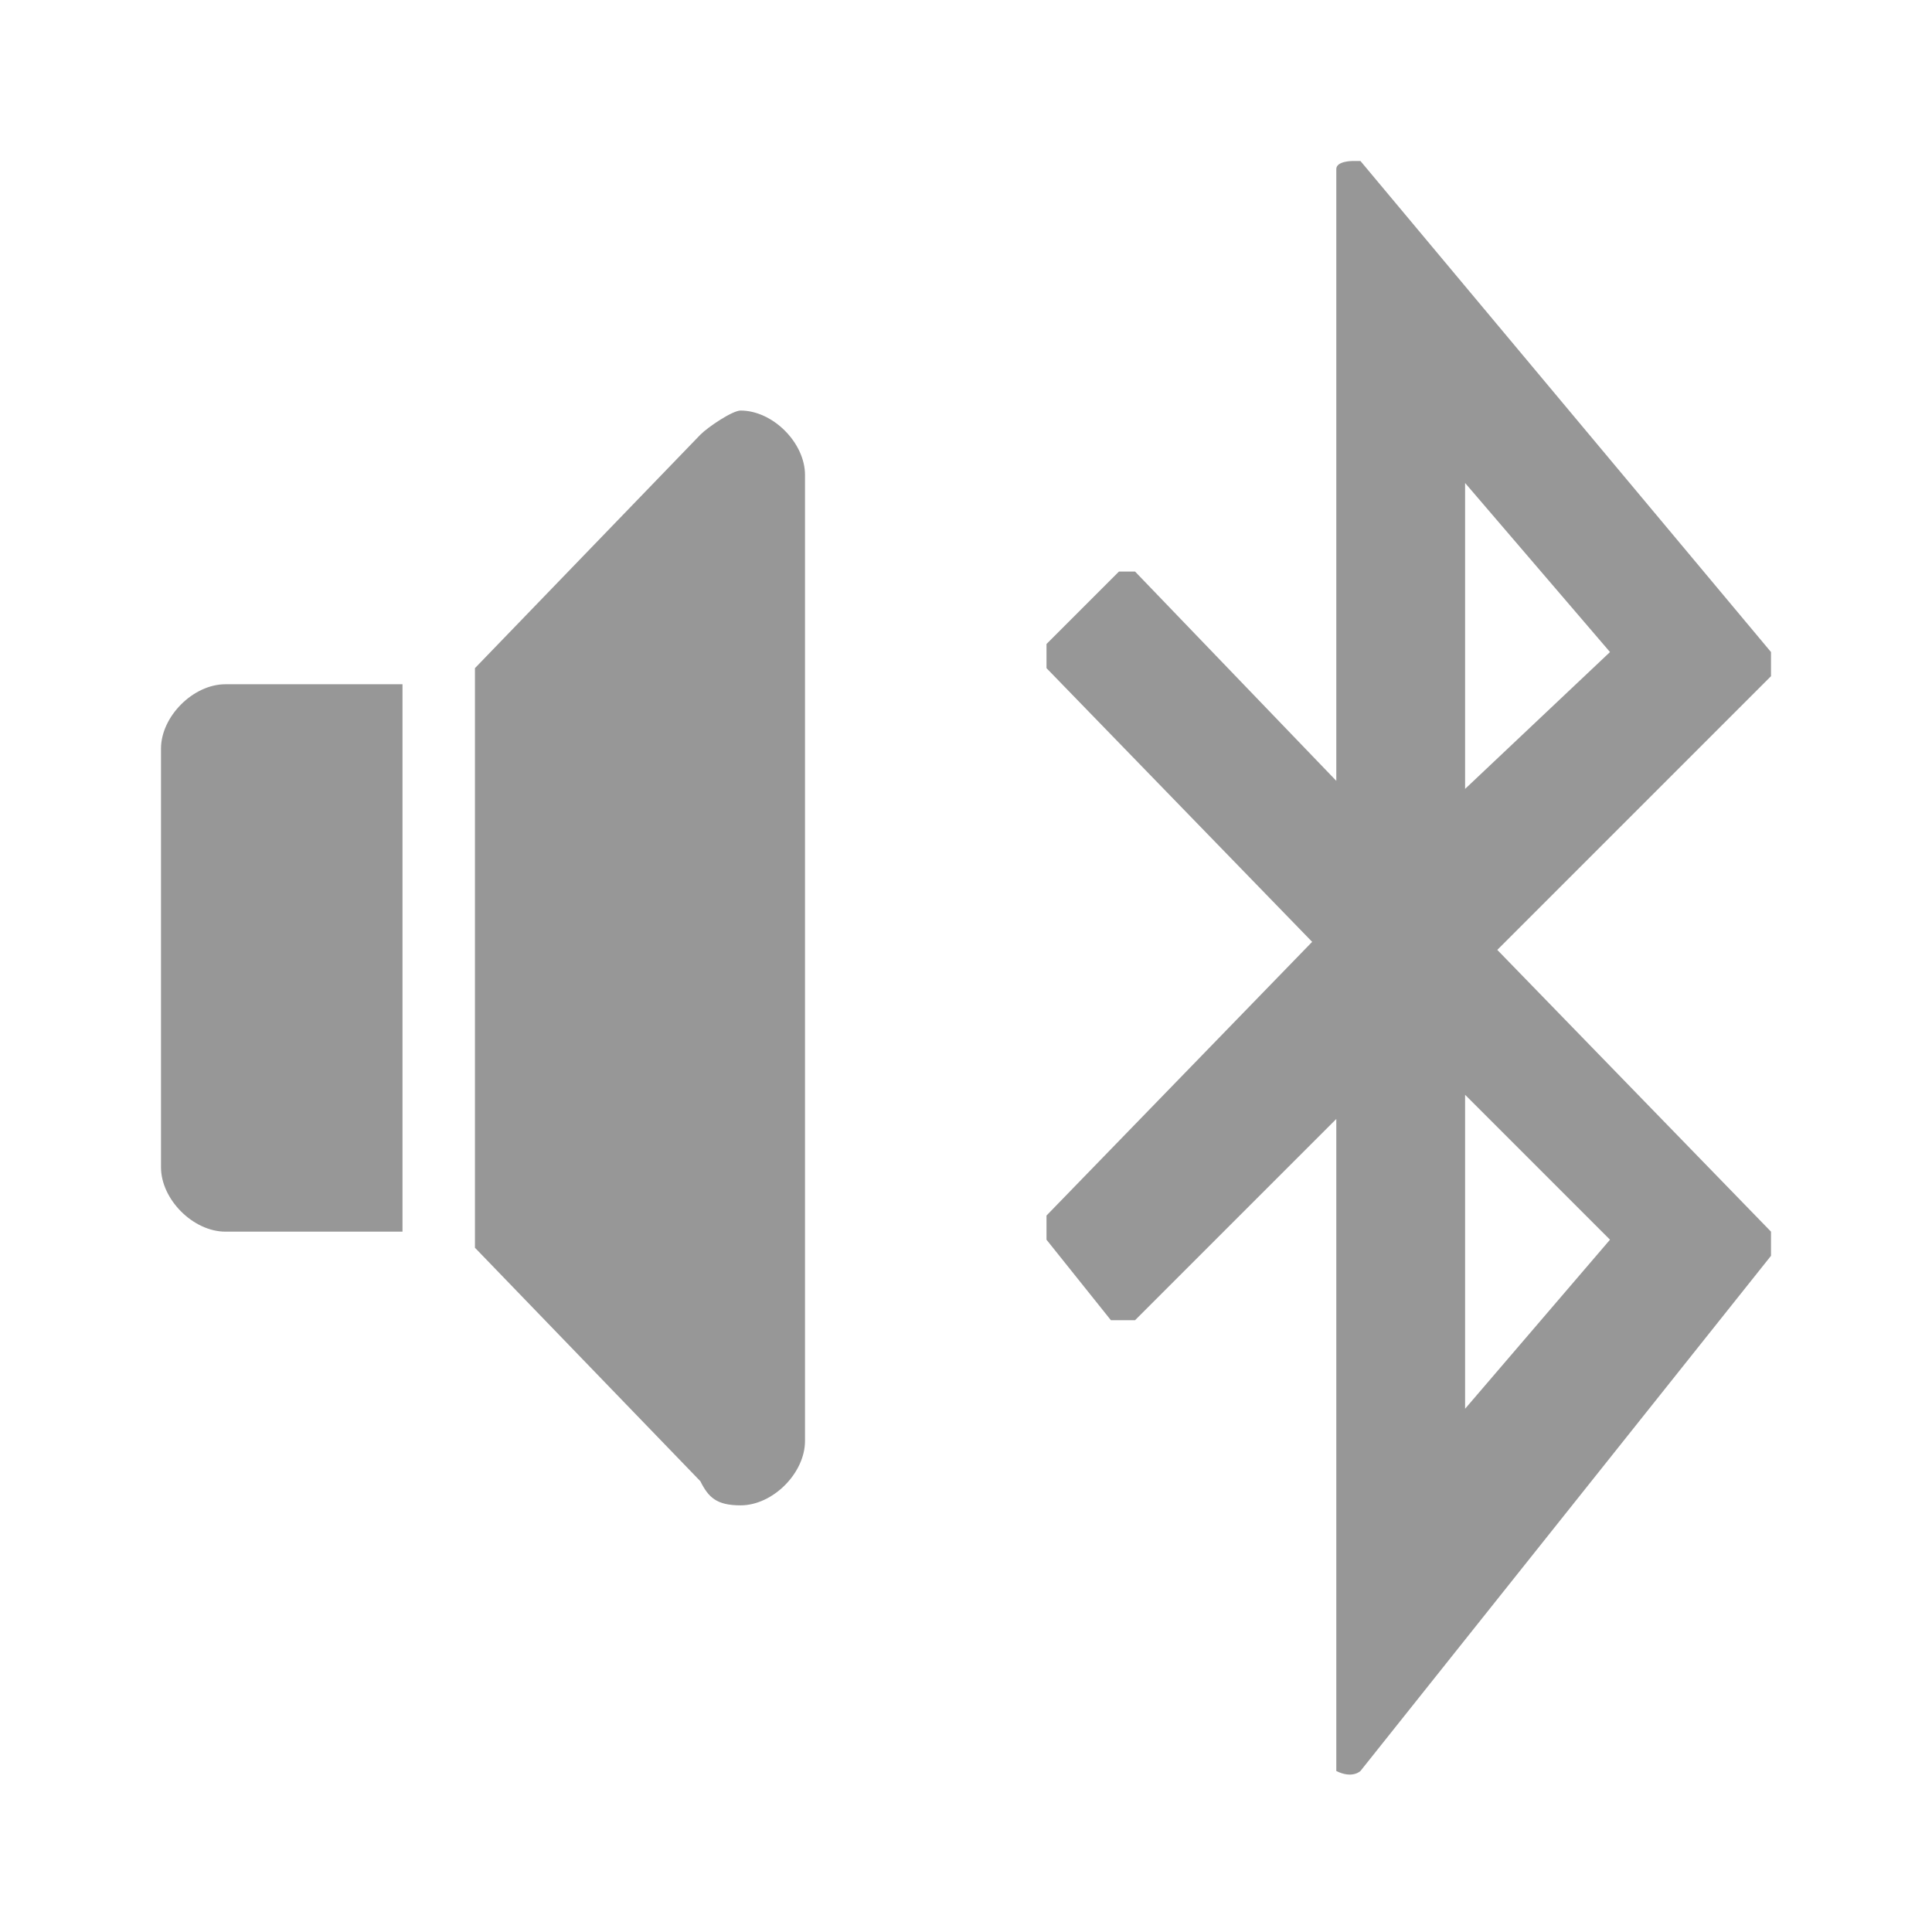 <svg width="24" height="24" viewBox="0 0 24 24" fill="none" xmlns="http://www.w3.org/2000/svg">
<path d="M4.9 15.3H2.8C2.4 15.3 2 14.9 2 14.5C2 12.8 2 11 2 9.3C2 8.9 2.4 8.5 2.8 8.5H5V15.3H4.9ZM18.2 6V9.8L20 8.1L18.2 6ZM20 15.4L18.2 13.6V17.5L20 15.4ZM14.1 7.1L16.6 9.7V2.1C16.6 2 16.8 2 16.8 2H16.9L22 8.1C22 8.1 22 8.2 22 8.4L18.6 11.8L22 15.3C22 15.3 22 15.4 22 15.6L16.9 22C16.9 22 16.8 22.1 16.6 22V21.9V13.9L14.1 16.4C14.1 16.4 14 16.4 13.8 16.4L13 15.4C13 15.4 13 15.3 13 15.1L16.3 11.7L13 8.3C13 8.3 13 8.2 13 8L13.9 7.1C14 7.1 14.1 7.1 14.1 7.1ZM10 15.3V17.9C10 18.3 9.6 18.7 9.2 18.7C8.9 18.7 8.8 18.6 8.7 18.4L5.9 15.5V8.3L8.7 5.4C8.8 5.3 9.1 5.1 9.2 5.1C9.6 5.1 10 5.5 10 5.9V8.5V15.3Z" fill="#979797"/>
</svg>

